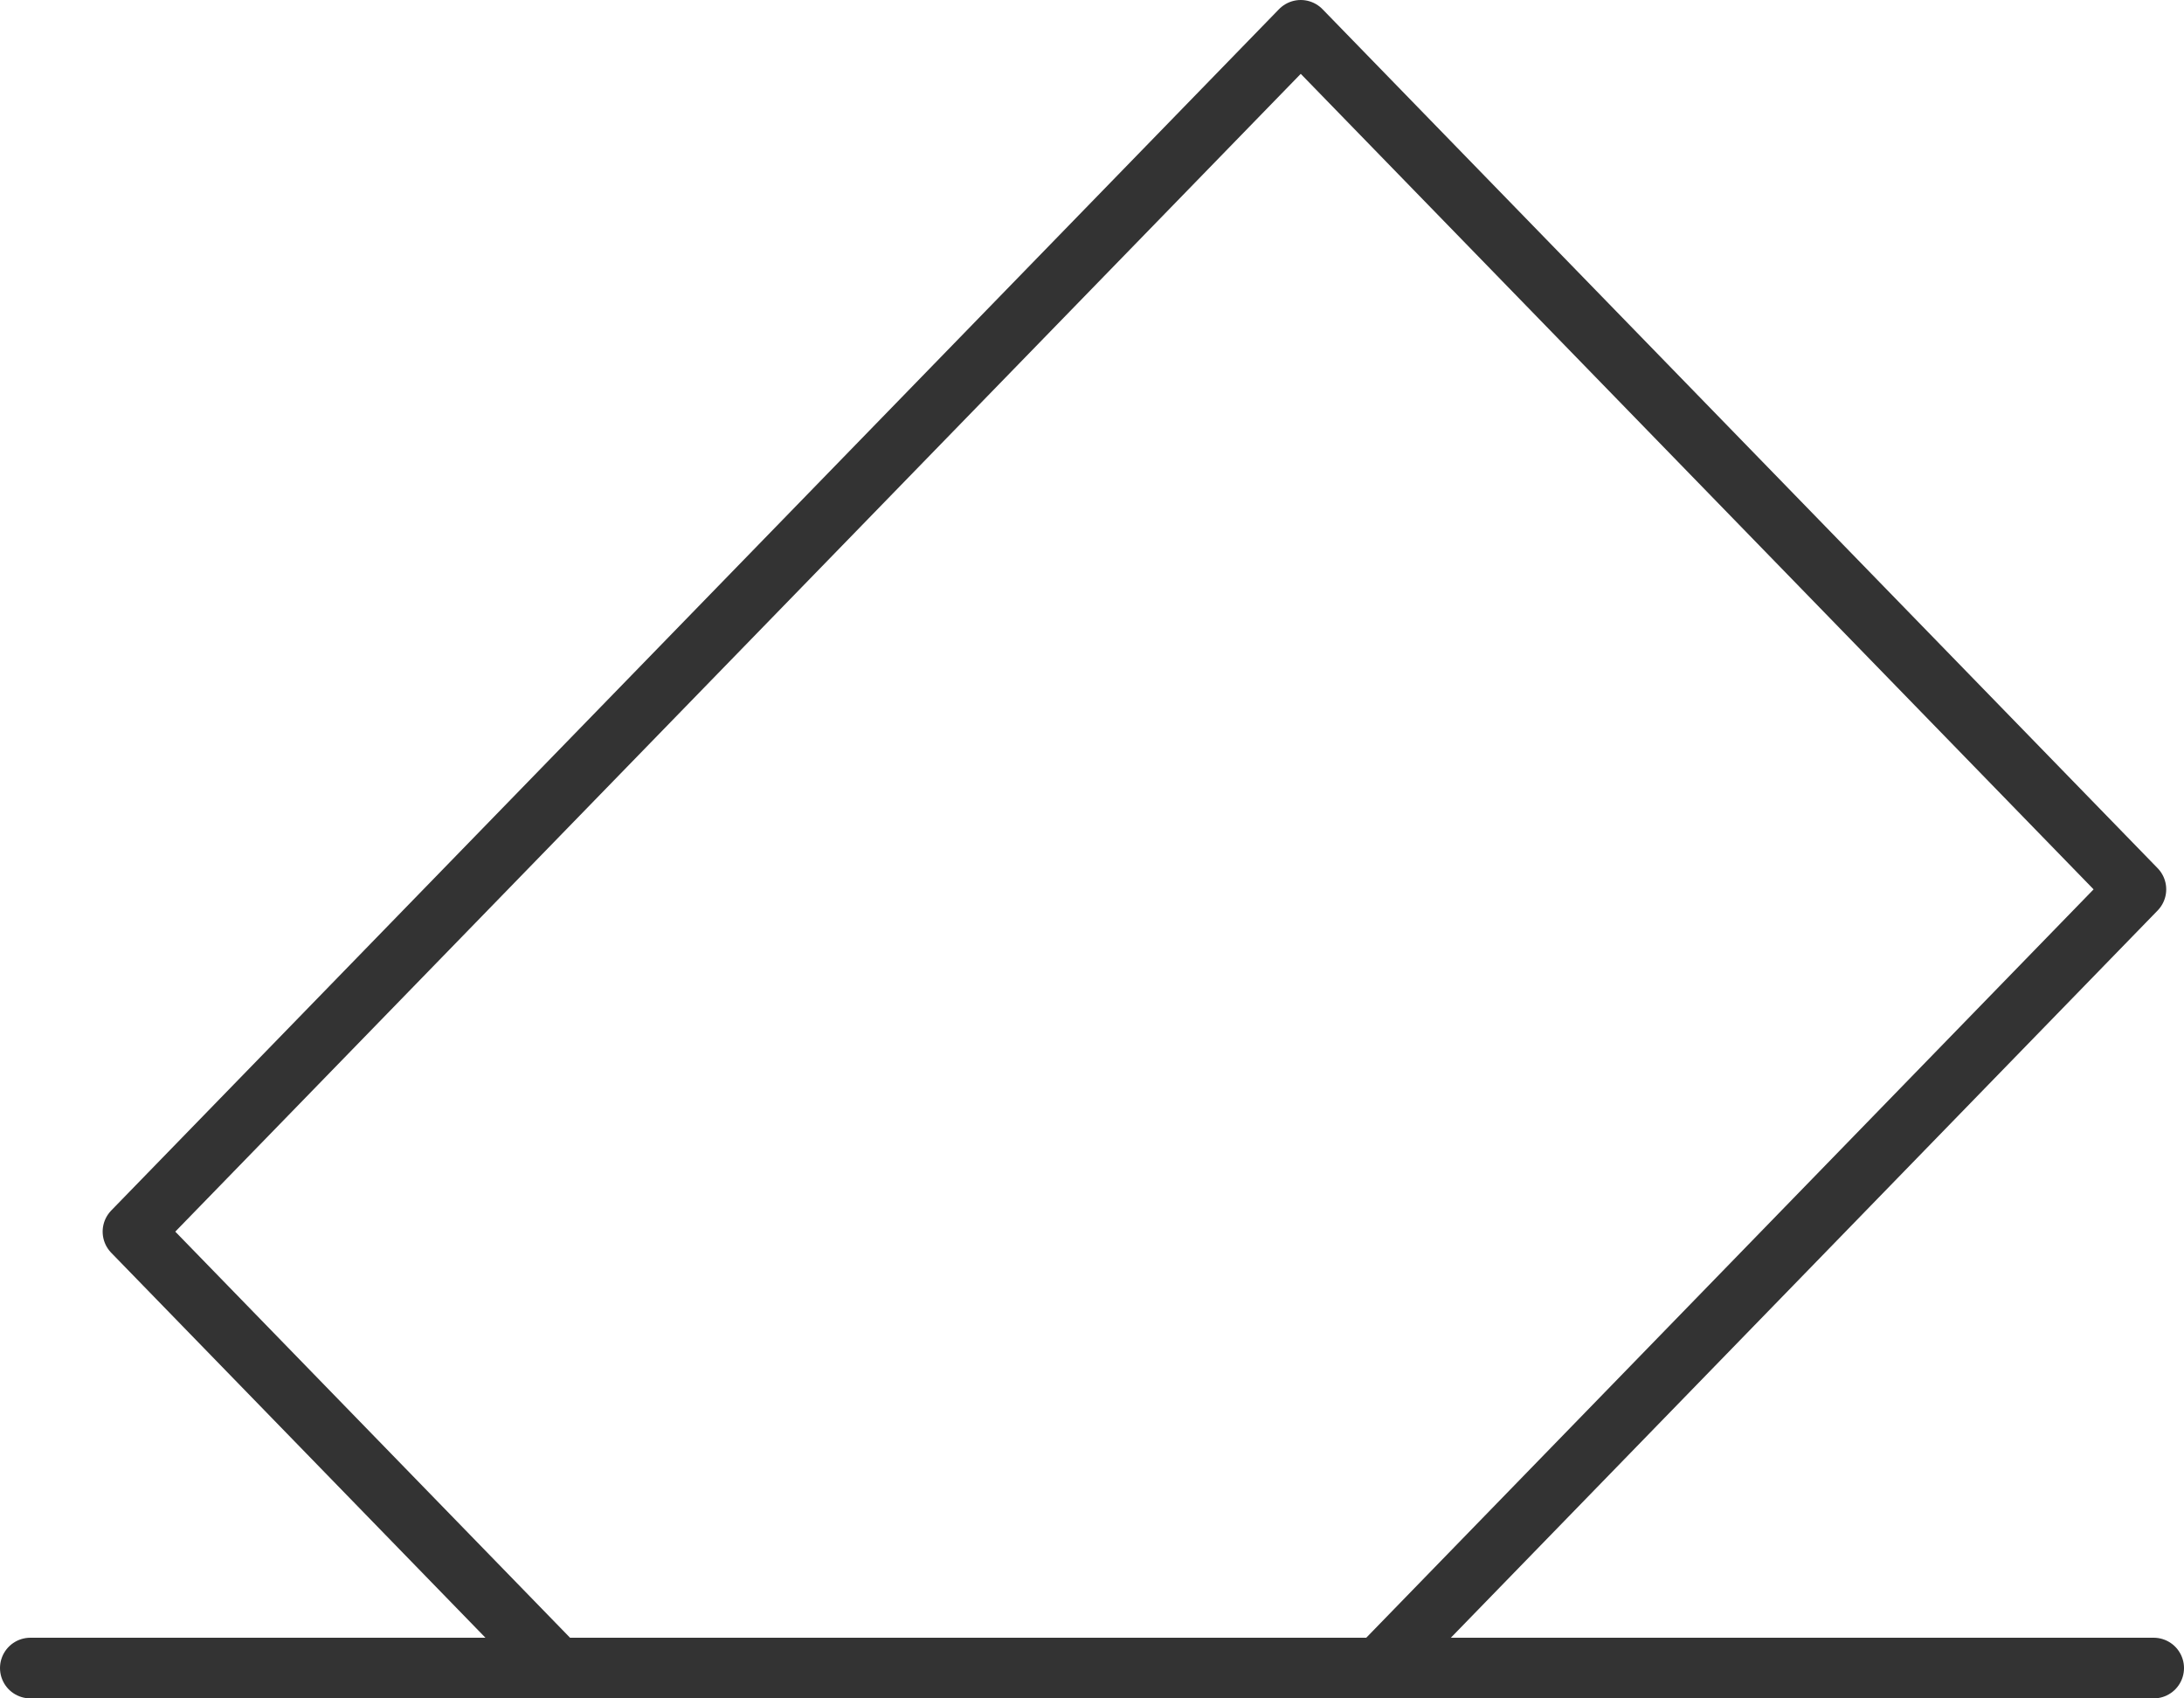 <?xml version="1.0" encoding="utf-8"?>
<!-- Generator: Adobe Illustrator 16.0.0, SVG Export Plug-In . SVG Version: 6.00 Build 0)  -->
<!DOCTYPE svg PUBLIC "-//W3C//DTD SVG 1.1//EN" "http://www.w3.org/Graphics/SVG/1.1/DTD/svg11.dtd">
<svg version="1.1" id="레이어_1" xmlns="http://www.w3.org/2000/svg" xmlns:xlink="http://www.w3.org/1999/xlink" x="0px"
	 y="0px" width="36px" height="28px" viewBox="0 0 36 28" enable-background="new 0 0 36 28" xml:space="preserve">
<g>
	
		<line fill="none" stroke="#333333" stroke-linecap="round" stroke-linejoin="round" stroke-miterlimit="10" x1="0.5" y1="27.5" x2="35.5" y2="27.5"/>
	<polygon fill="none" stroke="#333333" stroke-linecap="round" stroke-linejoin="round" stroke-miterlimit="10" points="
		22.732,27.5 35.207,14.662 21.441,0.5 2.192,20.305 9.185,27.5 	"/>
</g>
</svg>
